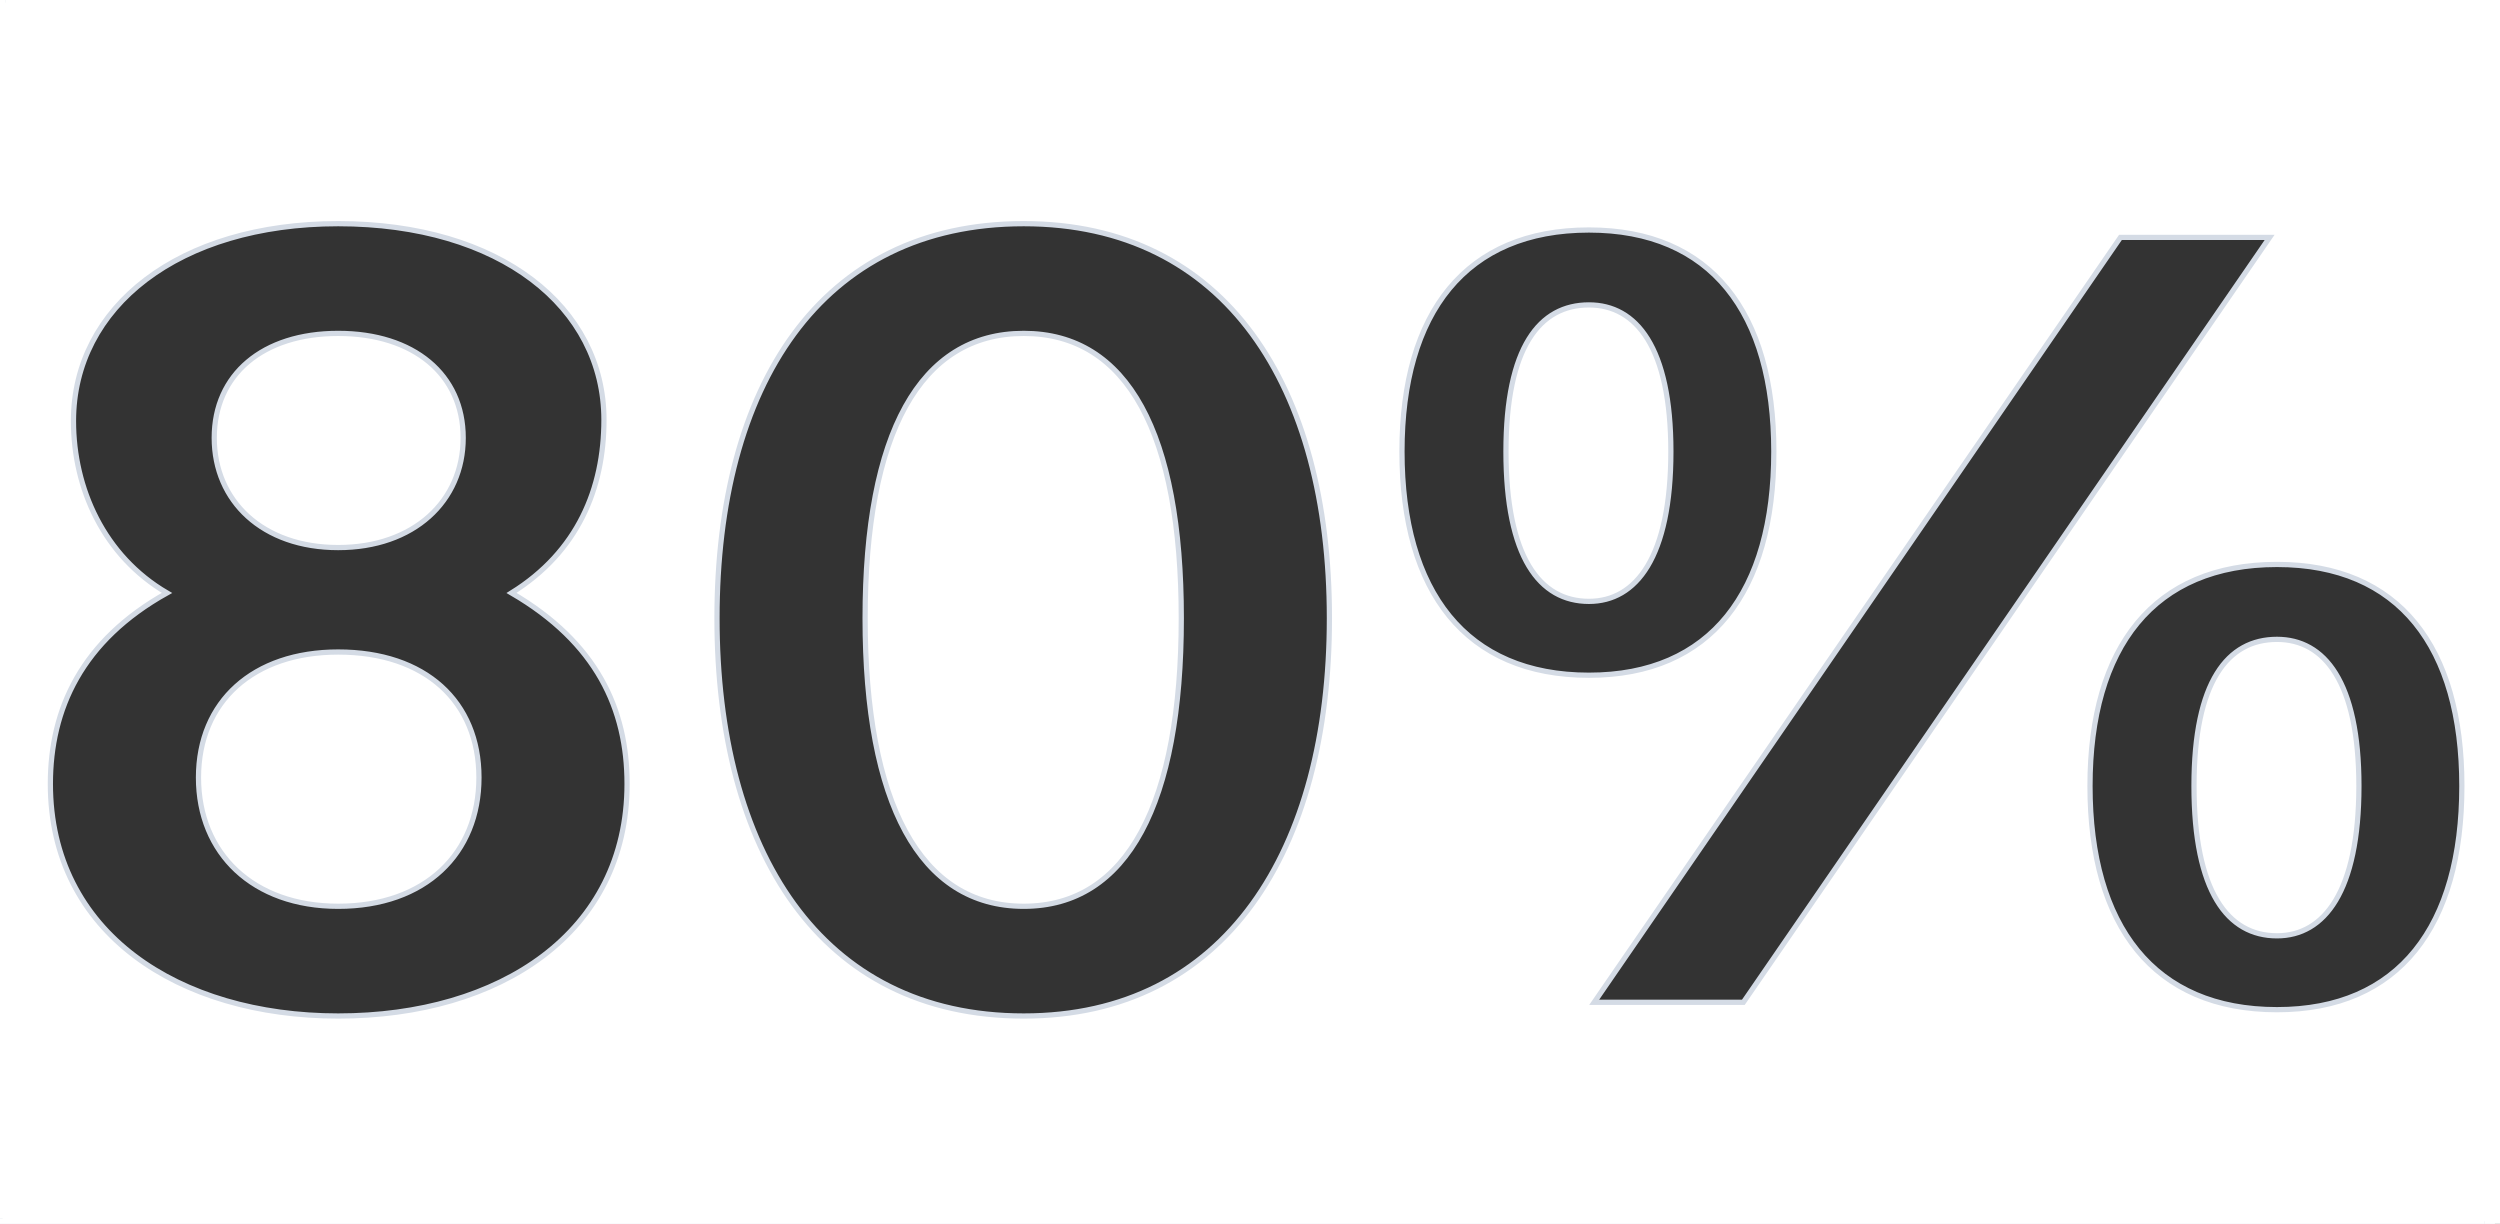 <svg width="478" height="234" viewBox="0 0 478 234" fill="none" xmlns="http://www.w3.org/2000/svg">
<rect x="0" y="0" width="478" height="234" fill="#333333" stroke="none"/>
<g clip-path="url(#clip0_1_31)">
<path fill-rule="evenodd" clip-rule="evenodd" d="M477 0H0V234H477V0ZM64.662 42.766C34.134 42.766 14.05 58.702 14.05 80.488C14.05 93.398 19.874 106.308 31.925 113.369C15.656 122.446 9.631 135.558 9.631 149.881C9.631 178.325 34.134 194.26 64.662 194.26C95.592 194.26 119.894 178.325 119.894 149.881C119.894 135.558 114.07 122.85 97.801 113.369C110.454 105.502 115.475 93.398 115.475 80.286C115.475 58.702 95.592 42.766 64.662 42.766ZM64.662 124.665C81.332 124.665 91.575 134.146 91.575 148.671C91.575 163.195 81.332 173.281 64.662 173.281C48.394 173.281 37.95 163.195 37.95 148.671C37.95 134.146 48.394 124.665 64.662 124.665ZM88.562 83.716C88.562 95.819 79.123 104.695 64.662 104.695C50.201 104.695 40.962 95.819 40.962 83.716C40.962 71.612 50.201 63.745 64.662 63.745C79.123 63.745 88.562 71.612 88.562 83.716ZM195.737 194.26C234.298 194.26 254.182 162.59 254.182 118.21C254.182 73.831 234.298 42.766 195.737 42.766C156.773 42.766 137.09 73.831 137.09 118.21C137.09 162.59 156.773 194.26 195.737 194.26ZM195.737 173.281C175.853 173.281 165.409 153.512 165.409 118.21C165.409 82.909 175.853 63.745 195.737 63.745C215.62 63.745 225.863 82.909 225.863 118.21C225.863 153.512 215.62 173.281 195.737 173.281ZM339.155 86.338C339.155 113.167 327.104 129.104 303.807 129.104C280.308 129.104 268.057 113.167 268.057 86.338C268.057 59.71 280.308 43.976 303.807 43.976C327.104 43.976 339.155 59.71 339.155 86.338ZM287.94 86.338C287.94 106.51 294.367 114.983 303.807 114.983C312.844 114.983 319.472 106.51 319.472 86.338C319.472 66.367 312.844 58.298 303.807 58.298C294.367 58.298 287.94 66.367 287.94 86.338ZM433.952 45.388L333.331 191.638H304.811L405.433 45.388H433.952ZM470.707 150.285C470.707 177.114 458.656 193.05 435.359 193.05C411.86 193.05 399.608 177.114 399.608 150.285C399.608 123.657 411.86 107.923 435.359 107.923C458.656 107.923 470.707 123.657 470.707 150.285ZM419.492 150.285C419.492 170.457 425.919 178.929 435.359 178.929C444.396 178.929 451.024 170.457 451.024 150.285C451.024 130.314 444.396 122.245 435.359 122.245C425.919 122.245 419.492 130.314 419.492 150.285Z" fill="white" stroke="#D4DBE5"/>
<rect y="233" width="475" height="2" fill="white"/>
<rect x="-1" width="2" height="233" fill="white"/>
<rect x="1" y="-1" width="477" height="2" fill="white"/>
</g>
<rect x="475" width="3" height="234" fill="white"/>
<defs>
<clipPath id="clip0_1_31">
<rect width="477" height="234" fill="white"/>
</clipPath>
</defs>
</svg>
